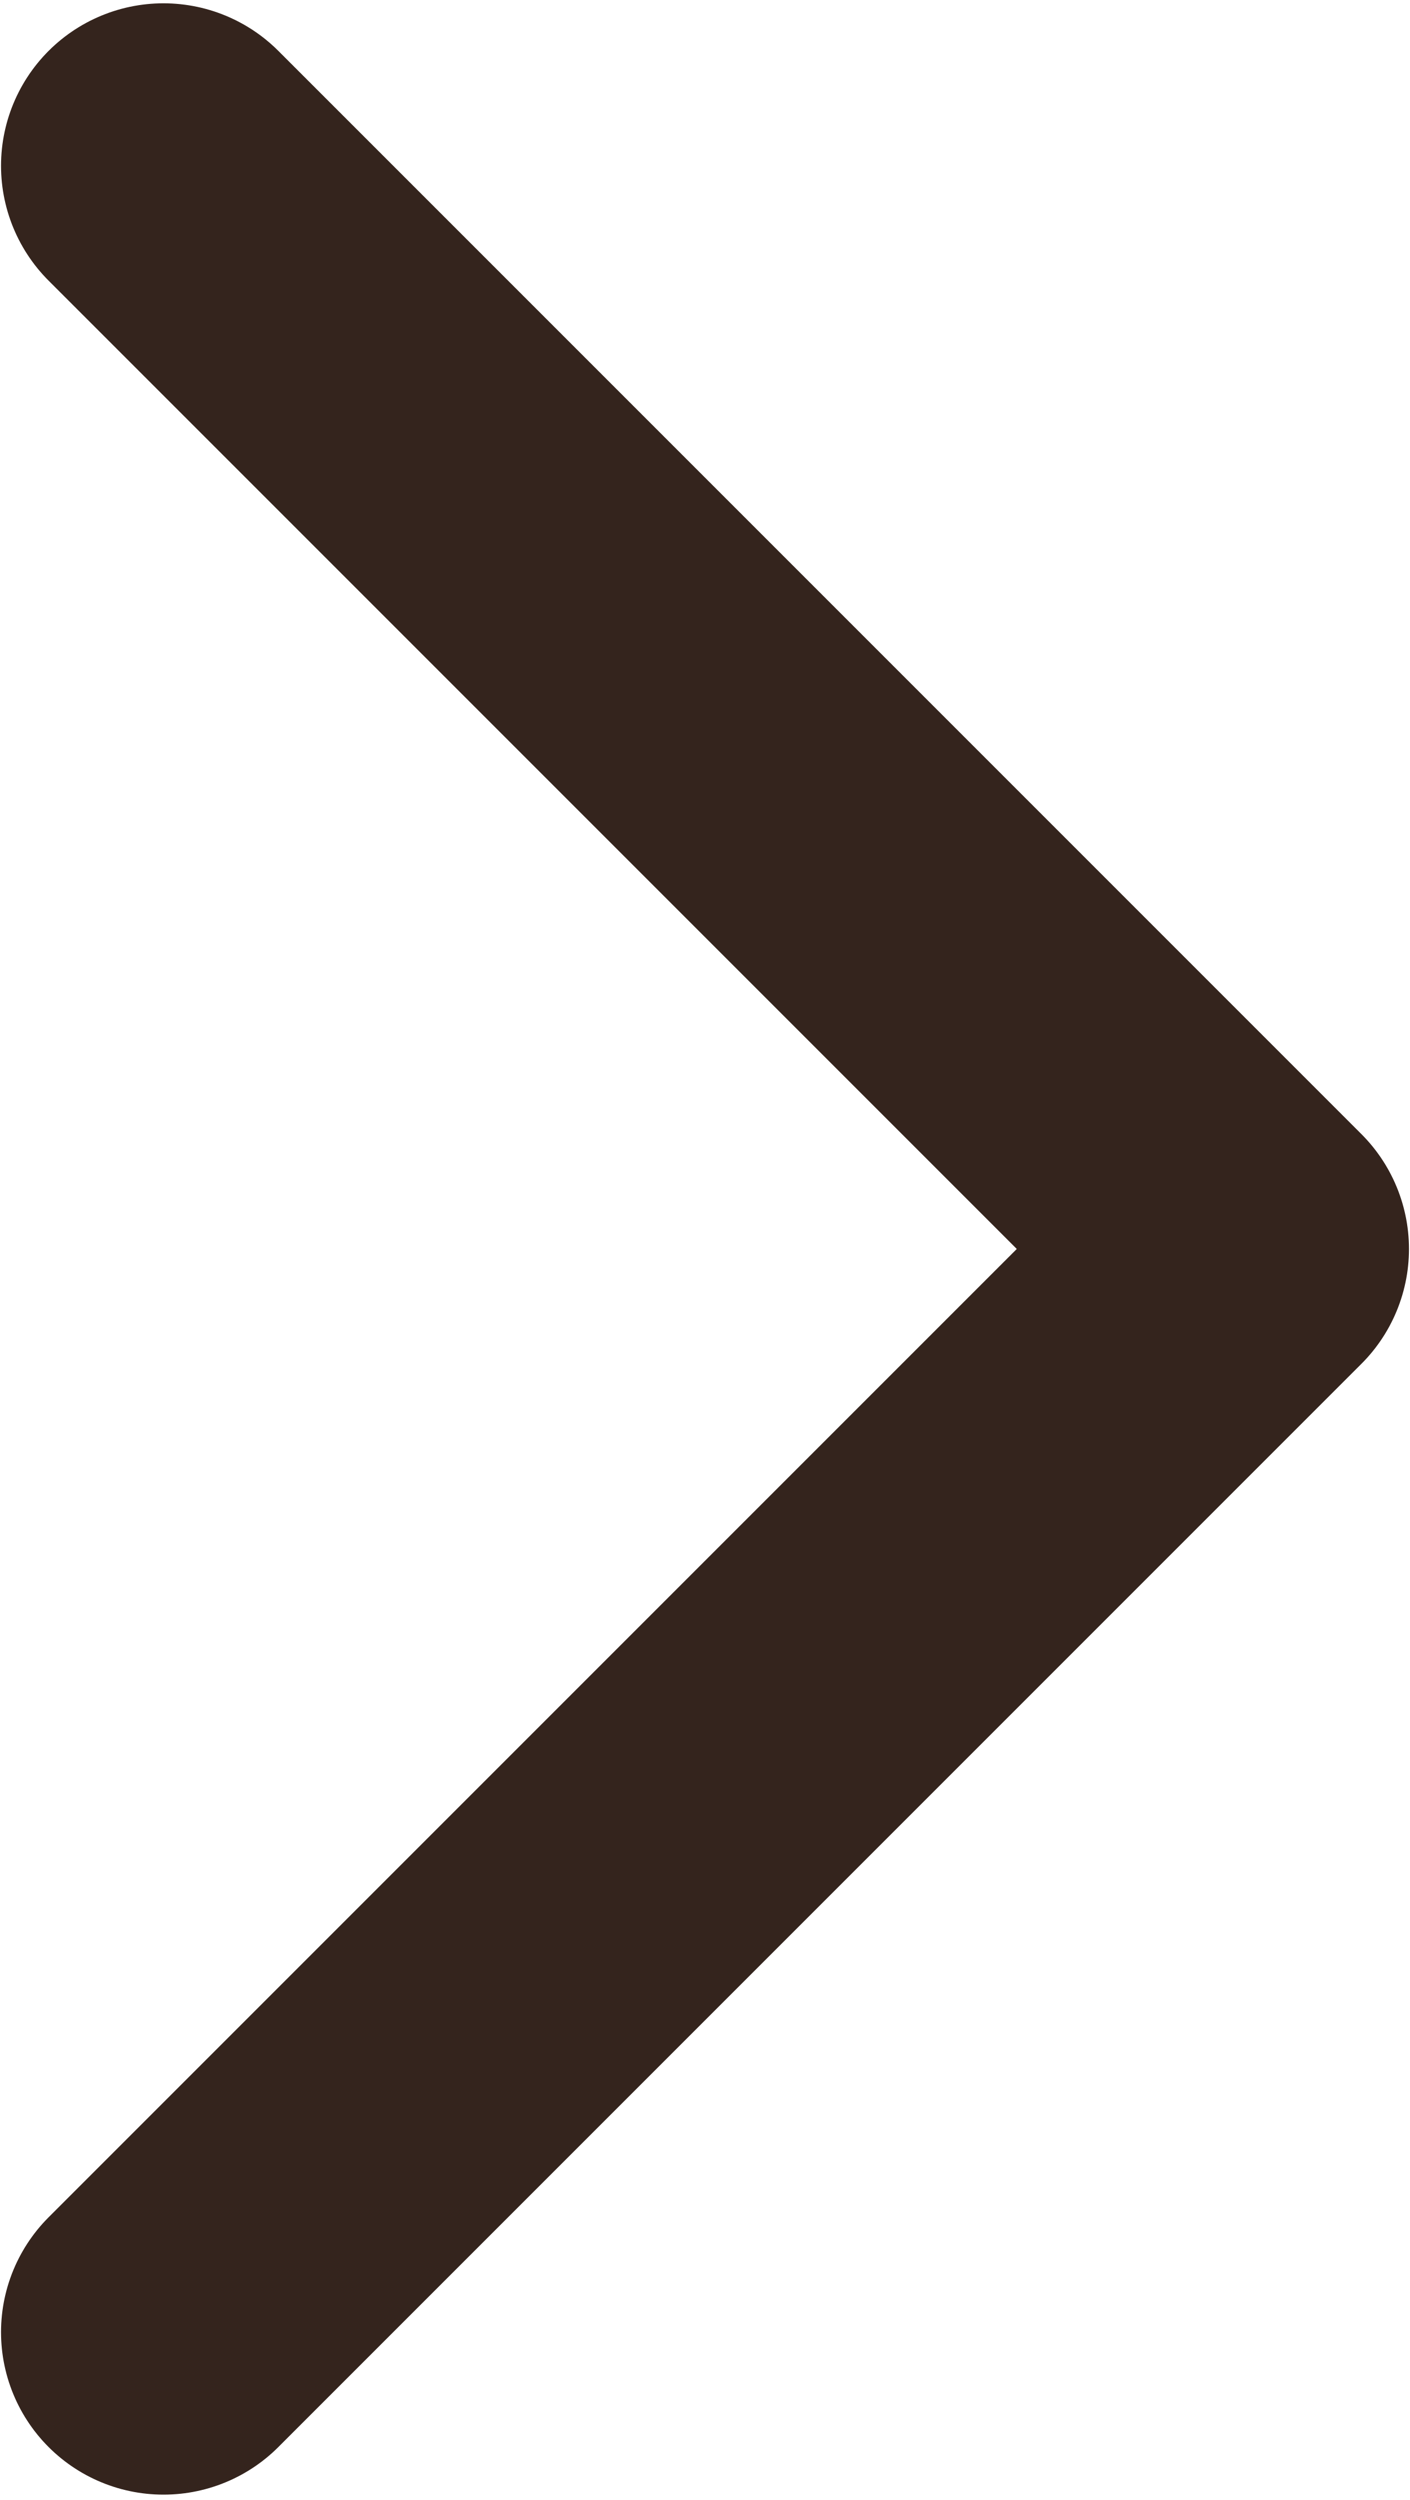 <?xml version="1.0" encoding="UTF-8"?> <svg xmlns="http://www.w3.org/2000/svg" width="207" height="367" viewBox="0 0 207 367" fill="none"><path d="M24 24.334L183 183.333L24 342.333" stroke="#34241D" stroke-width="47.699" stroke-linecap="round" stroke-linejoin="round"></path></svg> 